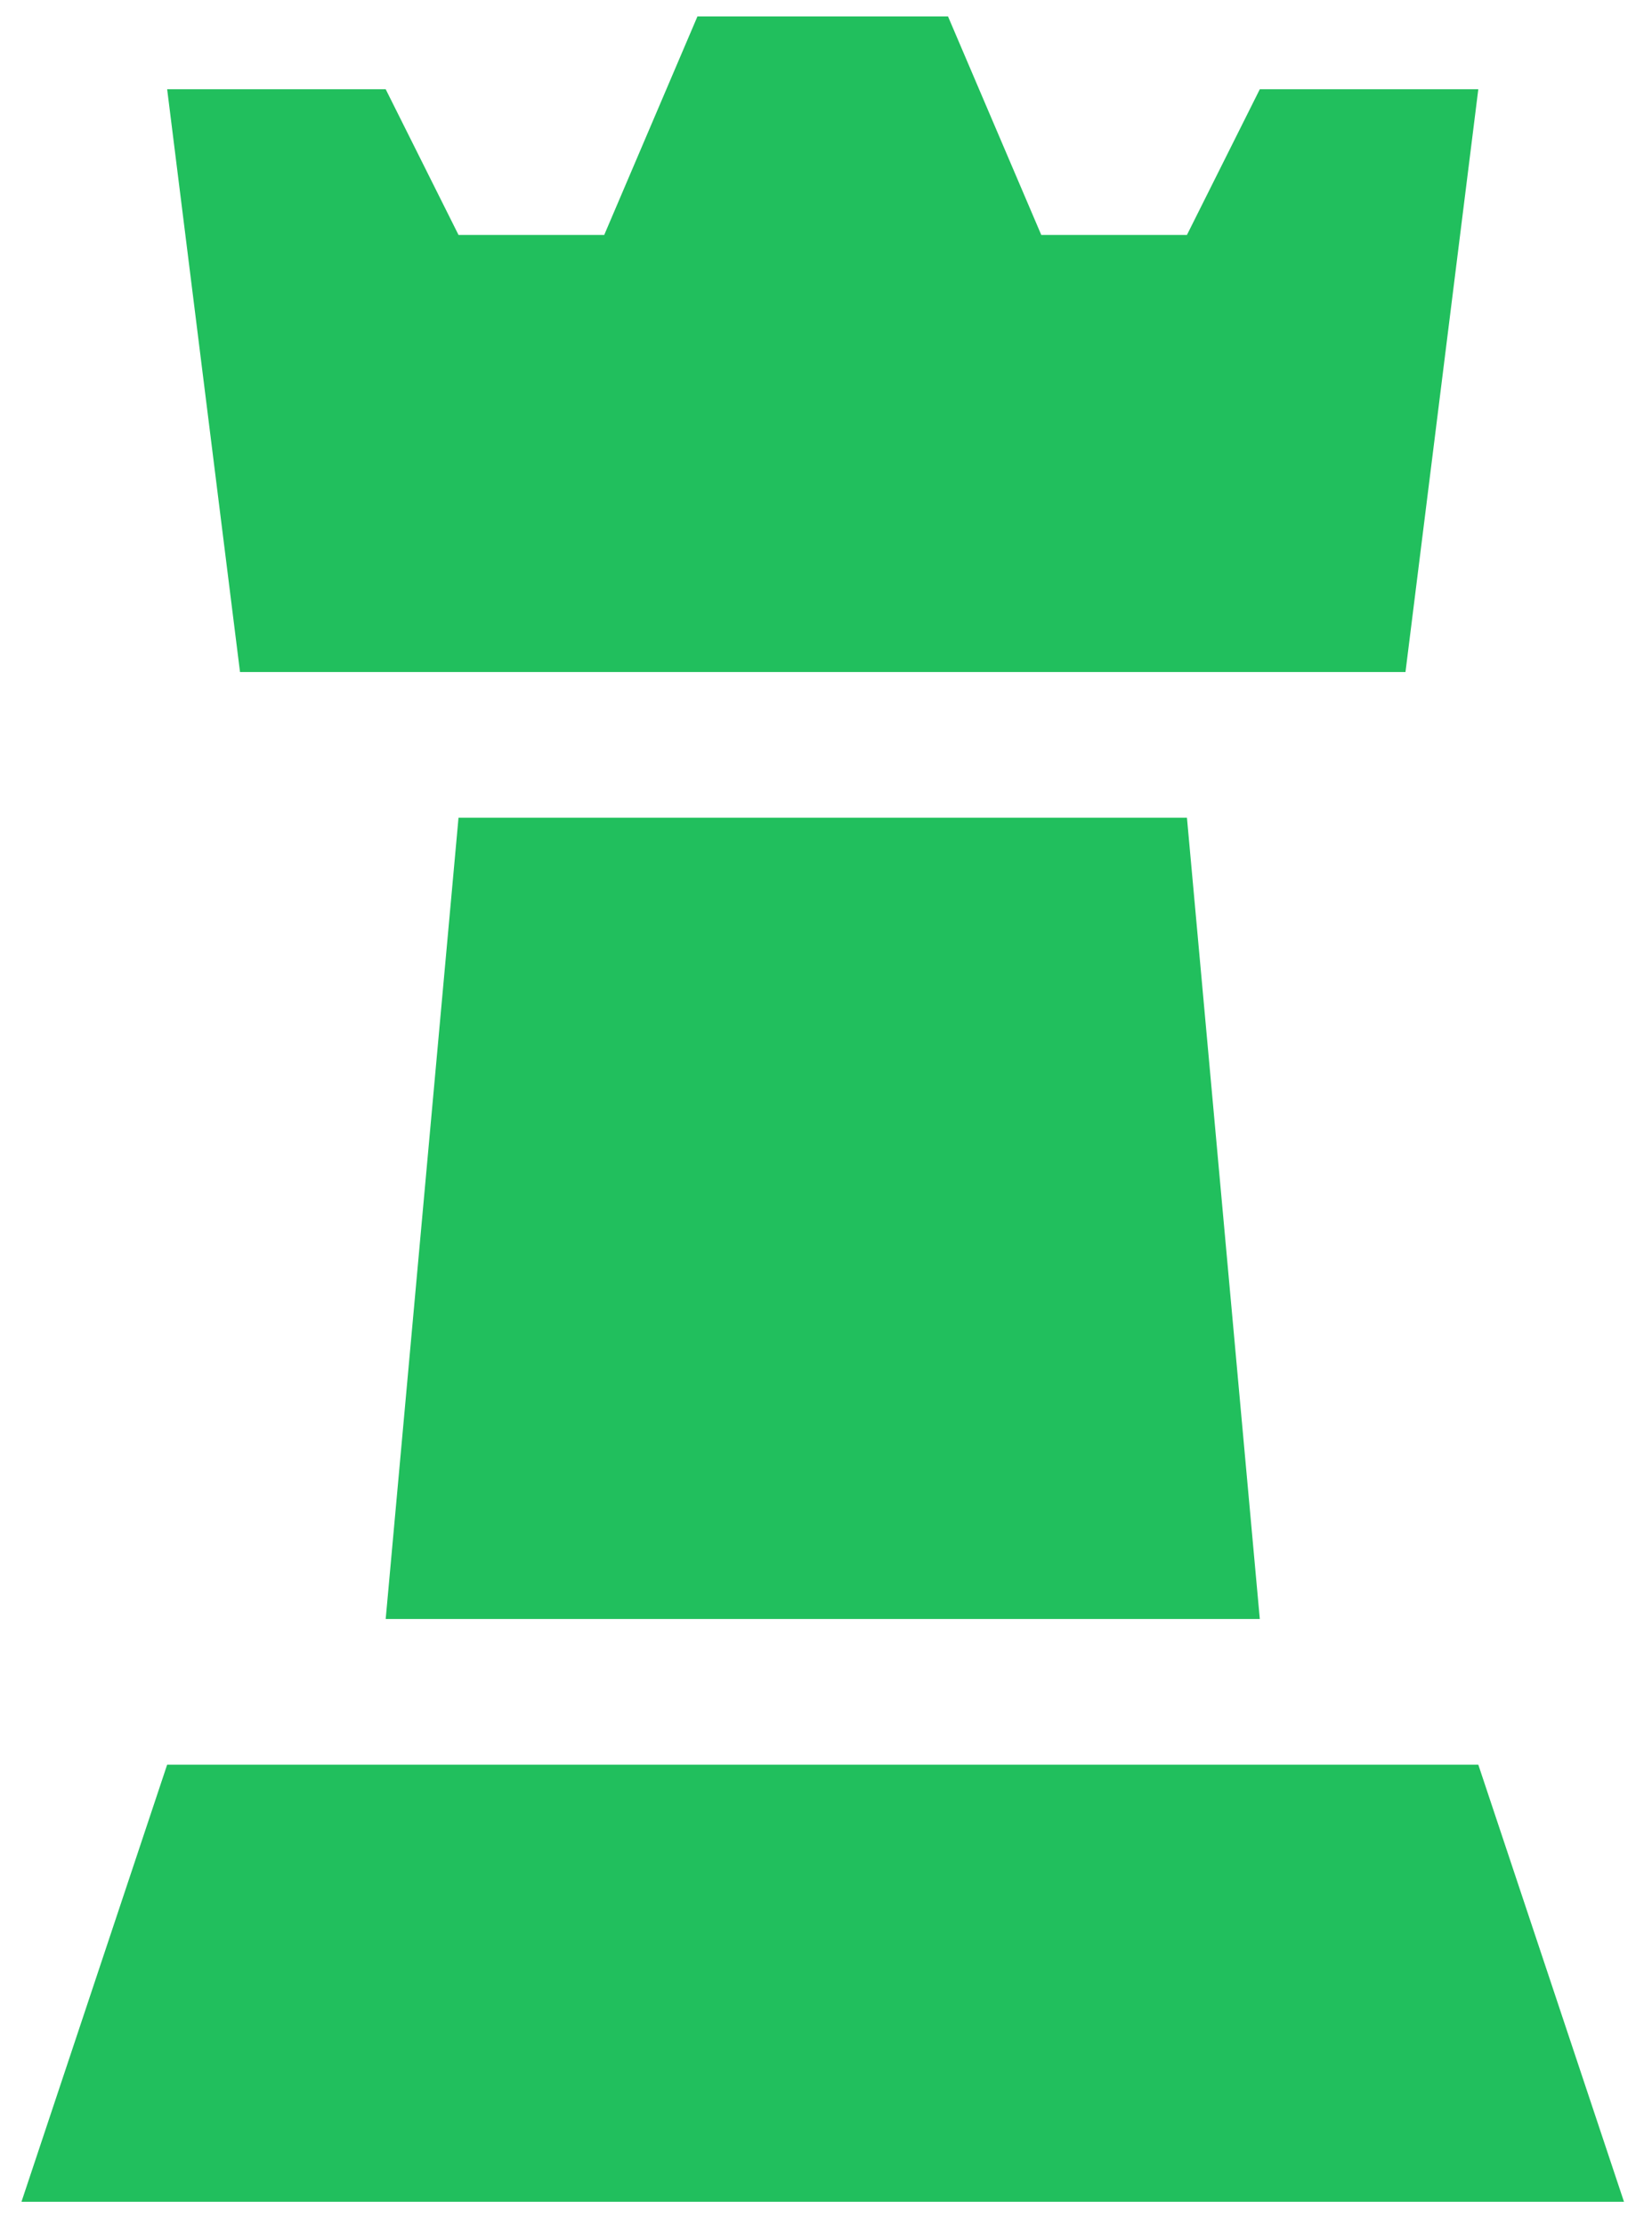 <svg width="49" height="66" viewBox="0 0 49 66" fill="none" xmlns="http://www.w3.org/2000/svg">
<path d="M7.119 19.932L4.958 2.647H11.44L13.6 6.968H17.922L20.687 0.487H28.119L30.885 6.968H35.206L37.367 2.647H43.848L41.688 19.932H7.119ZM11.44 48.019H37.367L35.206 24.253H13.6L11.44 48.019ZM43.848 52.34H4.958L0.637 65.304H48.169L43.848 52.34Z" fill="#21BF5D"/>
</svg>
